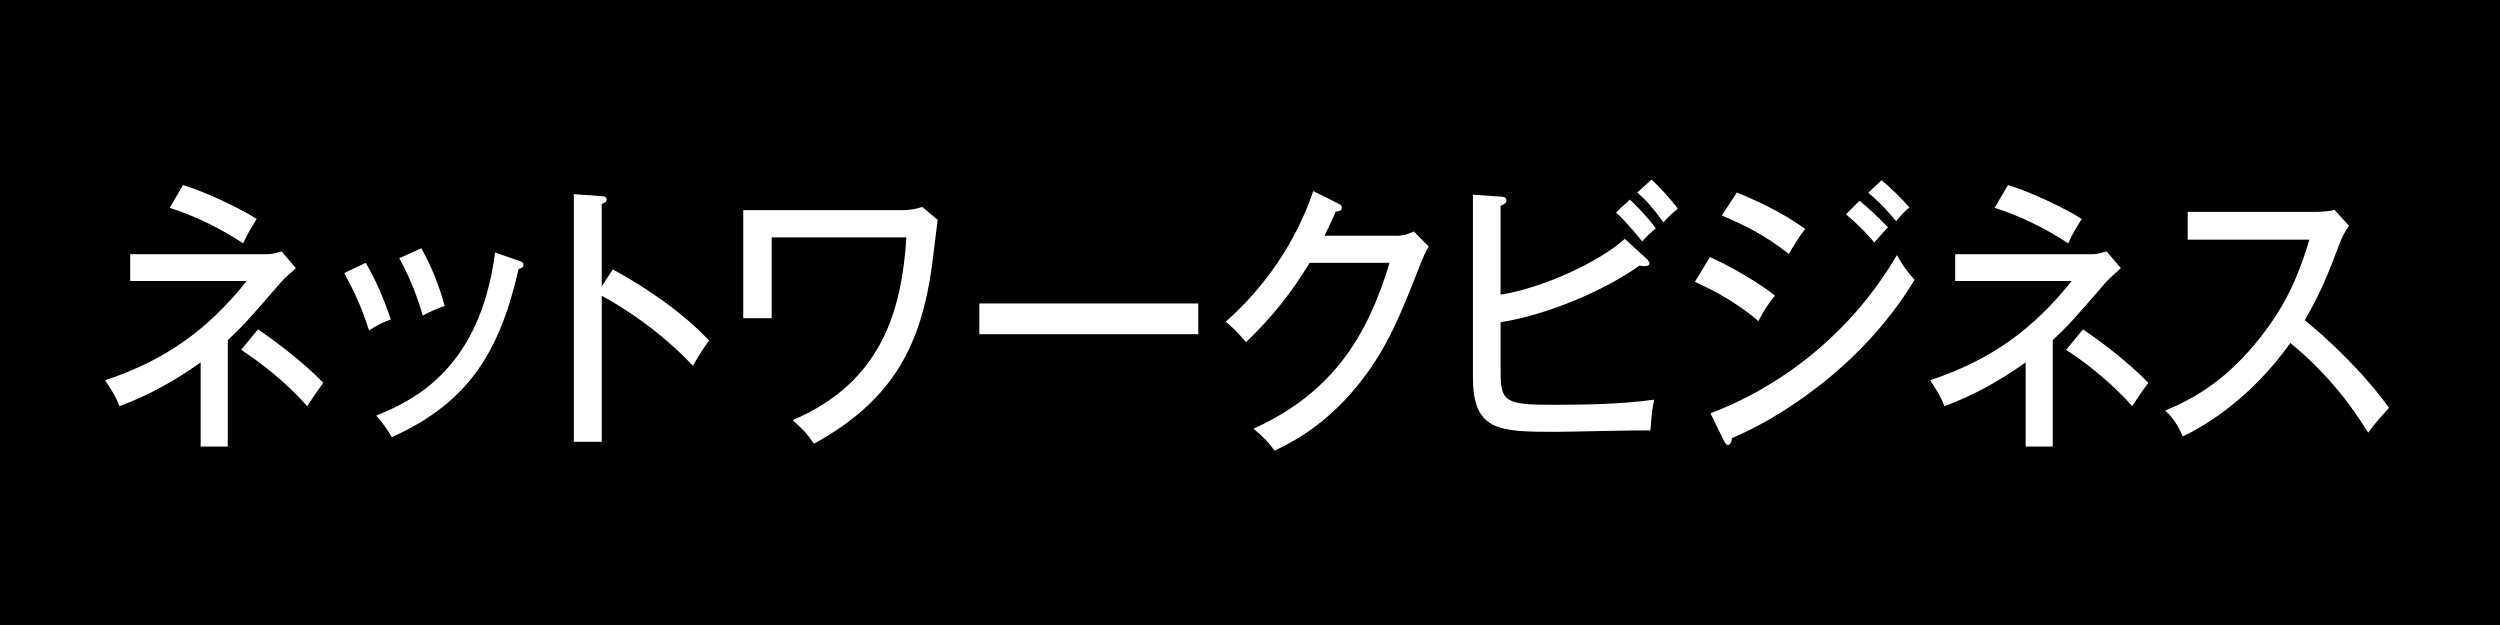 <svg xmlns="http://www.w3.org/2000/svg" width="80" height="20" viewBox="0 0 80 20"><rect x="0" y="0" width="80" height="20" fill="#808080" stroke="none"/><path d="M0 0h80v19.999h-80z"/><g fill="#fff"><path d="M7.289 14.29h-.868v-2.694c-.811.582-1.68 1.064-2.598 1.402-.114-.293-.213-.457-.459-.83 1.95-.646 3.303-1.637 4.531-3.176h-3.728v-.857h4.352c.164 0 .246-.018.492-.091l.458.537c-.13.119-.336.293-.466.437-1.107 1.276-1.205 1.385-1.714 1.867v3.405zm-1.433-8.368c.761.229 1.843.756 2.359 1.084-.262.409-.36.628-.435.782-.687-.463-1.563-.892-2.35-1.137l.426-.729zm2.4 4.617c.312.209 1.377.966 2.09 1.713-.154.199-.442.627-.516.746-.688-.792-1.582-1.458-2.114-1.804l.54-.655zM11.704 8.409c.32.545.606 1.219.803 1.812-.229.081-.467.199-.696.355-.262-.792-.418-1.13-.795-1.839l.688-.328zm4.901-.065c.081.027.146.055.146.128 0 .101-.114.126-.155.136-.607 2.659-1.606 4.278-4.057 5.381-.172-.291-.295-.455-.5-.691 1.205-.482 3.327-1.512 3.803-5.218l.763.264zm-3.122-.399c.335.608.564 1.173.745 1.847-.106.038-.427.146-.697.31-.18-.61-.393-1.175-.754-1.839l.706-.318zM19.609 8.619c.86.472 2.106 1.247 3.082 2.276-.099.137-.255.346-.517.81-1.074-1.138-2.229-1.867-2.918-2.24v4.672h-.893v-7.923l.901.063c.098.01.147.036.147.108 0 .101-.099.119-.156.137v2.641l.354-.544zM28.941 6.724c.213 0 .45-.063.573-.101l.491.411-.188 1.519c-.345 2.386-1.147 4.208-3.77 5.646-.246-.355-.344-.447-.681-.755 2.893-1.23 3.491-3.579 3.639-5.847h-4.311v2.586h-.91v-3.459h5.157zM38.345 9.711v.984h-7.006v-.984h7.006zM44.686 7.544c.263 0 .409-.073.558-.136l.475.482c-.131.227-.163.31-.263.555-.688 1.758-1.139 2.904-2.236 4.153-1.017 1.154-2.024 1.629-2.434 1.82-.205-.282-.328-.4-.672-.701 2.516-1.138 3.646-2.951 4.351-5.308h-2.557c-.557.918-1.139 1.675-2.032 2.54-.336-.373-.36-.41-.655-.655 1.213-1.057 2.254-2.541 2.803-4.18l.803.401c.042.018.114.056.114.137 0 .091-.122.118-.196.118-.082.192-.131.3-.36.774h2.301zM48.019 11.896c0 .966.155 1.058 1.688 1.058 1.074 0 2.155-.021 3.229-.164-.066.3-.074.363-.124.983-.482-.01-2.622.046-3.056.046-1.804 0-2.622-.038-2.622-1.74v-5.847l.926.063c.064 0 .146.038.146.119 0 .083-.065.119-.188.174v2.841c1.318-.202 3.154-1.039 3.975-1.786l.729.666.065.108c0 .065-.048.101-.196.101l-.131-.018c-1.041.755-2.893 1.566-4.441 1.812v1.584zm4.138-5.51c.221.202.622.628.827.921-.155.126-.312.282-.435.418-.106-.136-.451-.565-.835-.928l.443-.411zm.688-.636c.237.199.655.664.844.928-.229.192-.303.265-.459.437-.352-.482-.532-.684-.836-.956l.451-.409zM54.719 8.226c.524.229 1.573.812 2.081 1.238-.278.32-.482.711-.532.812-.812-.711-1.786-1.147-2.032-1.258l.483-.792zm.016 4.999c2.352-.893 4.54-2.623 5.965-5.062.214.374.304.492.566.792-1.754 2.906-4.557 4.536-5.844 5.063-.008.08-.032.219-.131.219-.049 0-.081-.045-.123-.128l-.433-.884zm.844-7.066c1.09.446 1.713.83 2.188 1.166-.163.202-.4.583-.524.802-.761-.61-1.508-.966-2.146-1.231l.482-.737zm3.926.265c.204.164.631.545.909.855-.122.119-.304.328-.435.482-.082-.099-.467-.545-.91-.901l.436-.436zm.705-.656c.254.2.671.61.893.873-.181.128-.377.374-.426.438-.173-.209-.484-.575-.894-.911l.427-.4zM65.689 14.29h-.868v-2.694c-.811.582-1.68 1.064-2.598 1.402-.114-.293-.214-.457-.459-.83 1.95-.646 3.303-1.637 4.531-3.176h-3.729v-.857h4.352c.164 0 .246-.018.492-.091l.458.537c-.13.119-.336.292-.466.437-1.107 1.276-1.205 1.385-1.714 1.867v3.405zm-1.433-8.368c.762.229 1.844.756 2.36 1.084-.262.409-.361.628-.435.782-.688-.464-1.565-.893-2.353-1.138l.428-.728zm2.4 4.617c.312.209 1.377.966 2.09 1.713-.155.199-.442.627-.516.746-.688-.792-1.582-1.458-2.114-1.804l.54-.655zM70.006 7.67v-.891h4.138c.132 0 .426-.02.558-.065l.467.51c-.139.191-.221.365-.311.592-.353.938-.582 1.521-1.106 2.432.696.555 1.901 1.684 2.695 2.803-.344.384-.385.42-.664.793-.45-.709-1.155-1.766-2.49-2.869-1.213 1.695-2.605 2.596-3.442 2.987-.18-.382-.286-.556-.565-.827 1.295-.52 2.262-1.303 3.18-2.514.795-1.056 1.139-1.977 1.435-2.951h-3.895z"/></g></svg>
